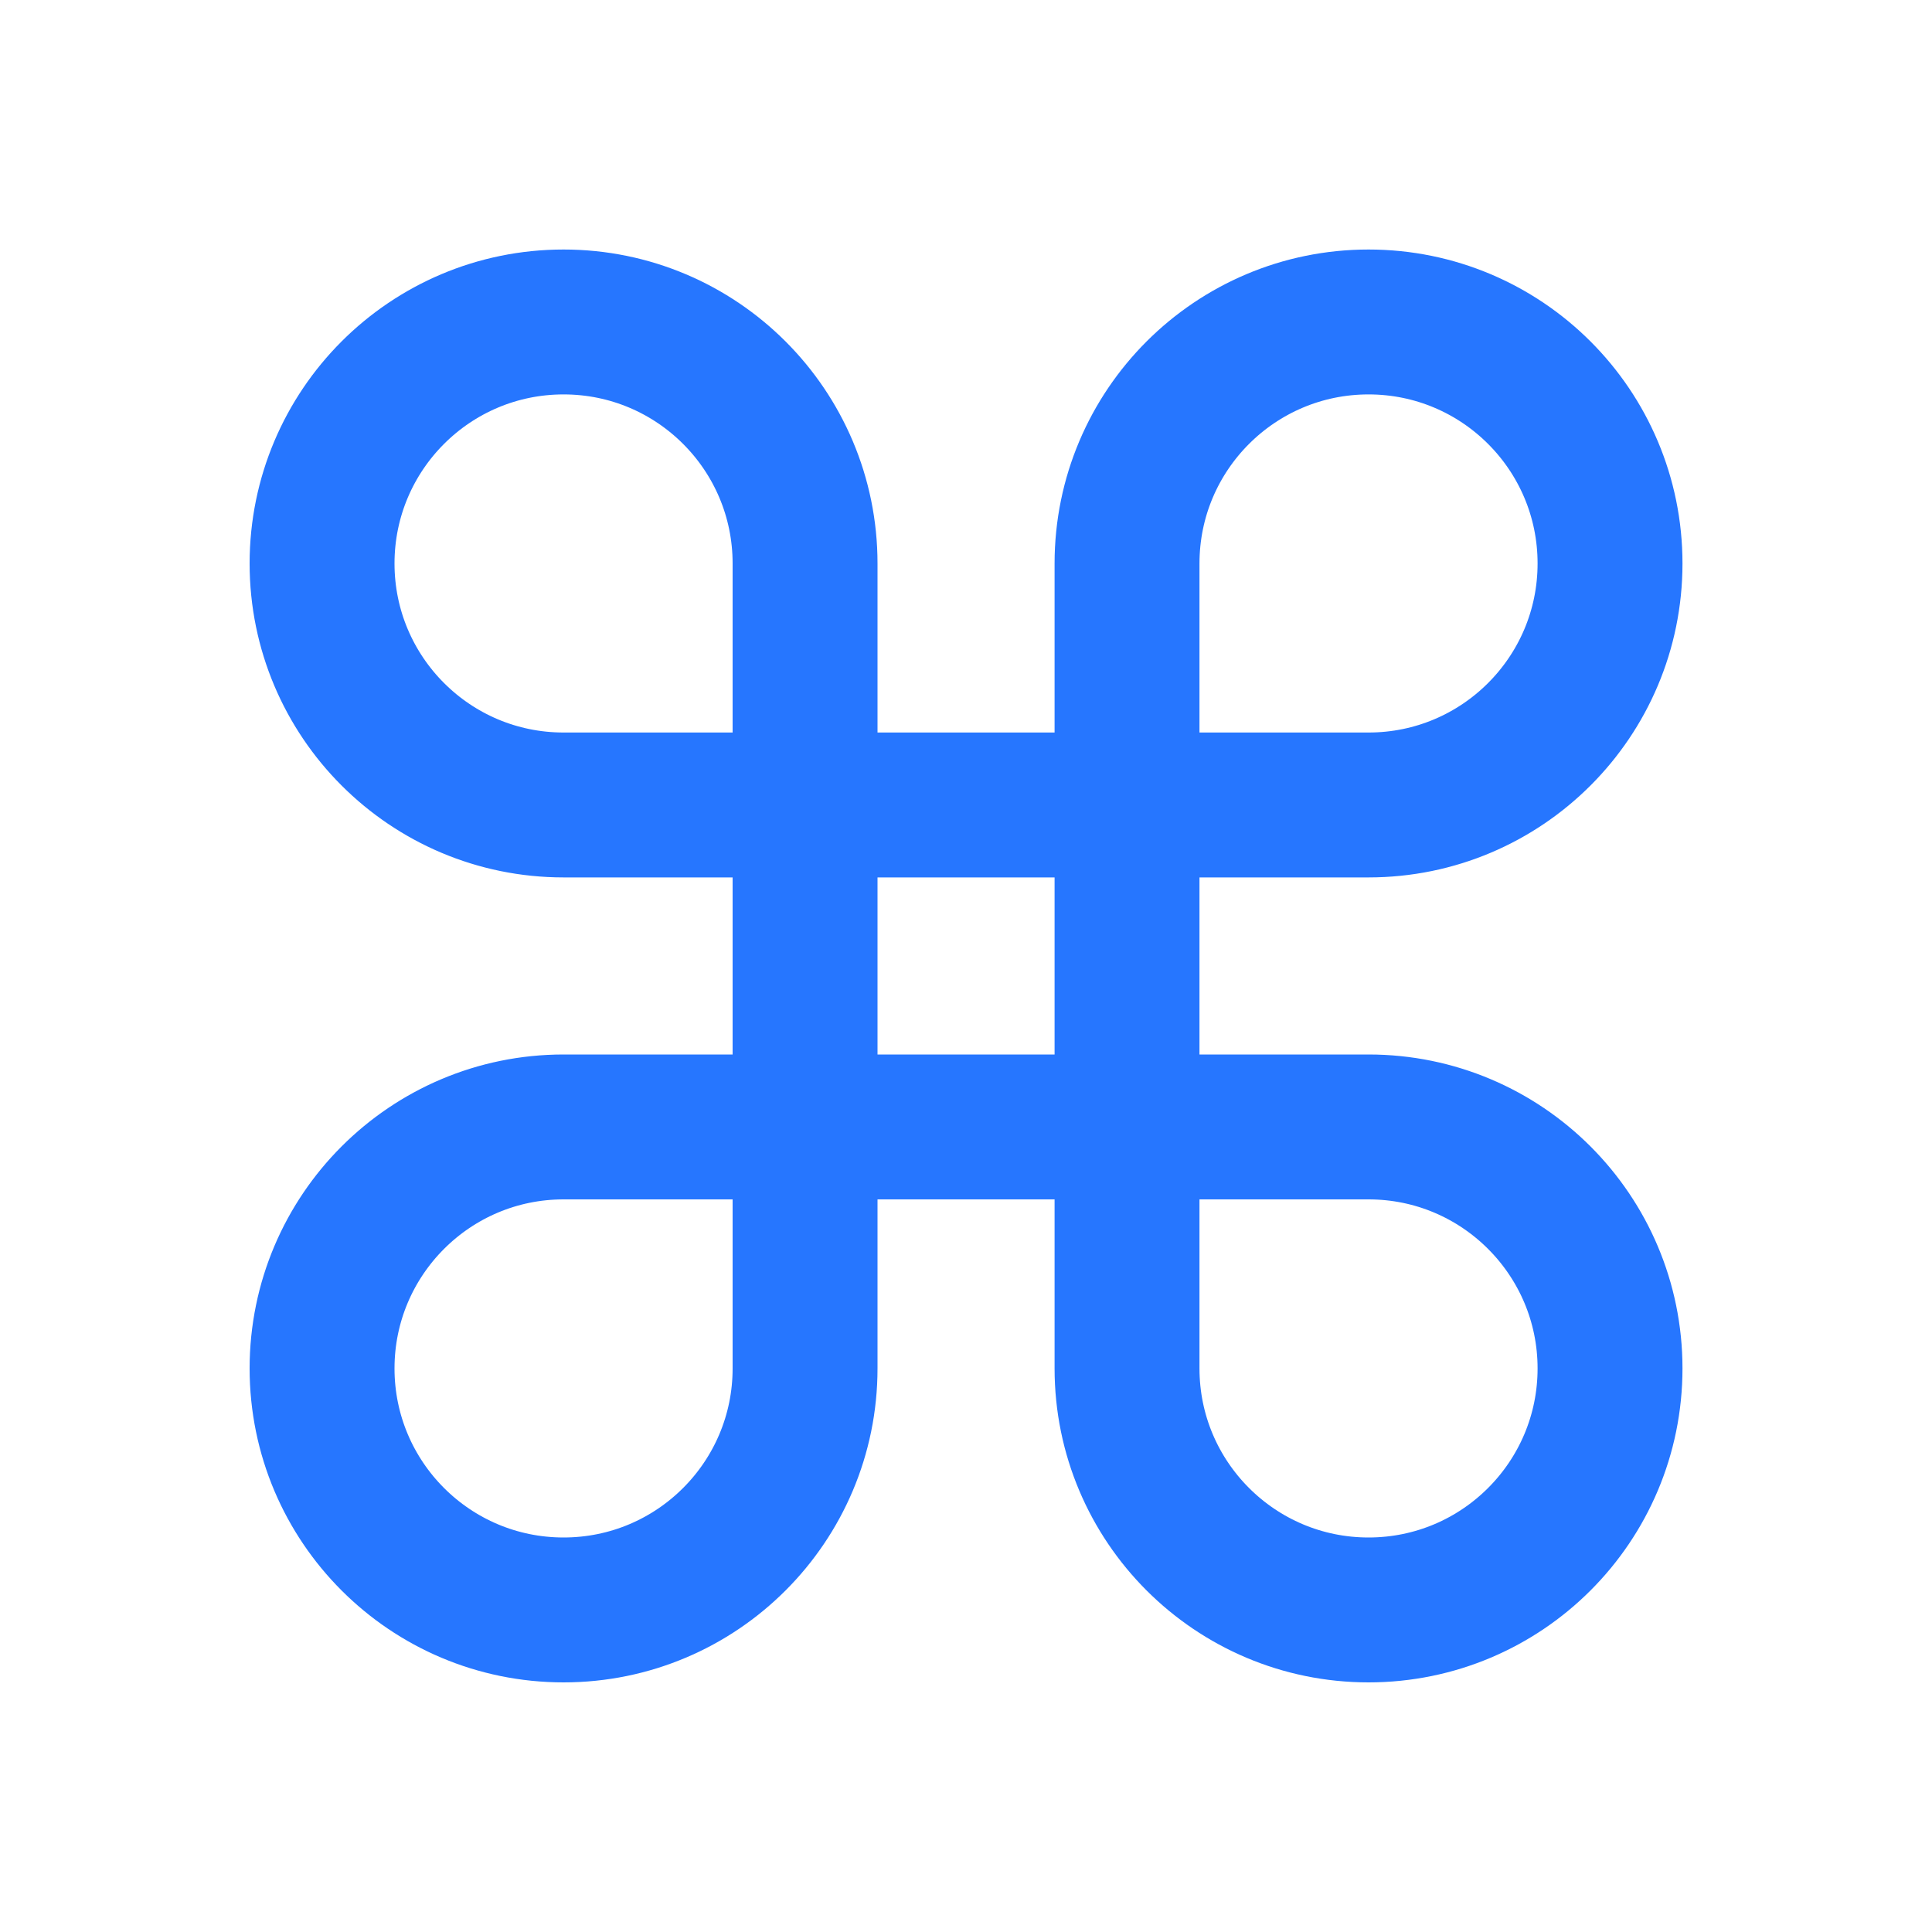 <svg width="20" height="20" viewBox="0 0 20 20" fill="none" xmlns="http://www.w3.org/2000/svg">
<path d="M8.334 8.333V5.833C8.334 4.452 7.215 3.333 5.834 3.333C4.453 3.333 3.334 4.452 3.334 5.833C3.334 7.214 4.453 8.333 5.834 8.333H8.334ZM8.334 8.333V11.666M8.334 8.333H11.667M8.334 11.666V14.166C8.334 15.547 7.215 16.666 5.834 16.666C4.453 16.666 3.334 15.547 3.334 14.166C3.334 12.786 4.453 11.666 5.834 11.666H8.334ZM8.334 11.666H11.667M11.667 8.333H14.167C15.548 8.333 16.667 7.214 16.667 5.833C16.667 4.452 15.548 3.333 14.167 3.333C12.787 3.333 11.667 4.452 11.667 5.833V8.333ZM11.667 8.333V11.666M11.667 11.666H14.167C15.548 11.666 16.667 12.786 16.667 14.166C16.667 15.547 15.548 16.666 14.167 16.666C12.787 16.666 11.667 15.547 11.667 14.166V11.666Z" stroke="#2676FF" stroke-width="1.5" stroke-linecap="round" stroke-linejoin="round"/>
</svg>
